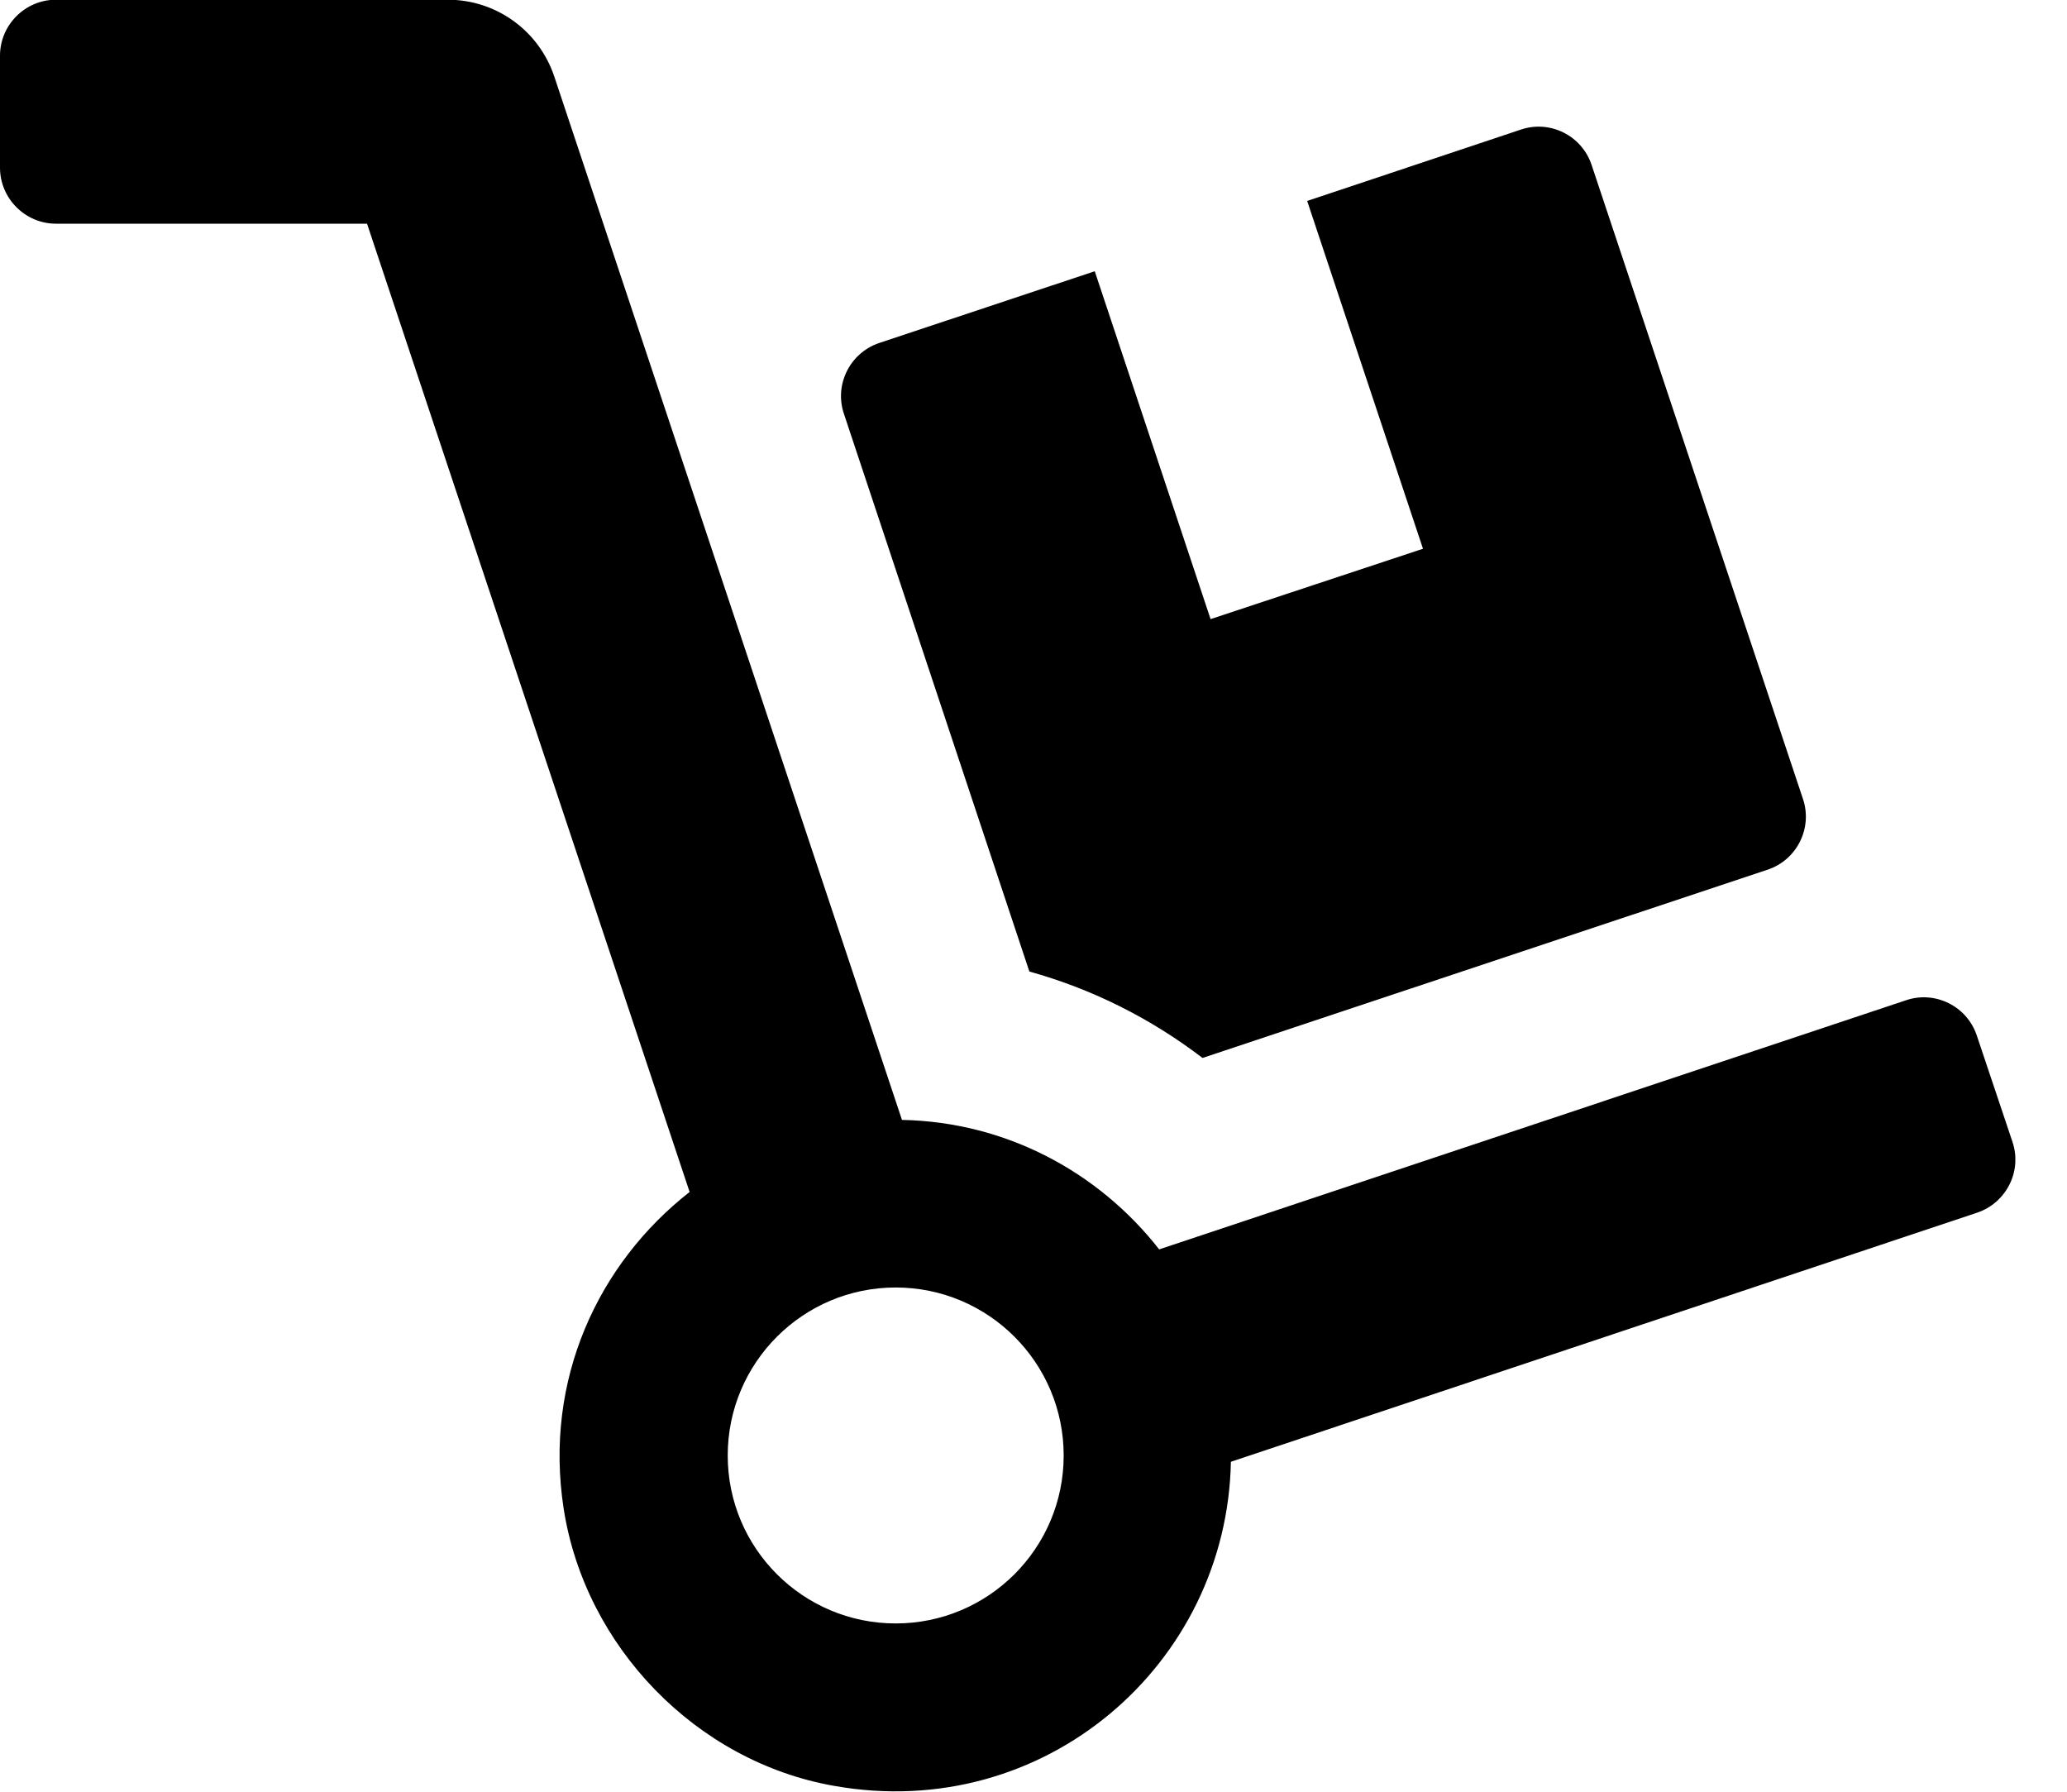 <?xml version="1.0" encoding="UTF-8"?>
<svg xmlns="http://www.w3.org/2000/svg" width="30" height="26" viewBox="0 0 30 26" fill="none">
  <g clip-path="url(#clip0_93_294)">
    <path d="M14.94 14.098C15.854 14.352 16.702 14.778 17.453 15.352L25.655 12.62C26.081 12.478 26.31 12.016 26.168 11.594L23.1 2.393C22.958 1.966 22.496 1.738 22.075 1.88L18.972 2.916L20.653 7.963L17.57 8.984L15.889 3.936L12.761 4.977C12.335 5.12 12.106 5.582 12.248 6.003L14.94 14.098ZM29.209 16.571L28.691 15.027C28.549 14.601 28.087 14.372 27.666 14.514L16.824 18.13C15.95 17.013 14.61 16.281 13.091 16.251L8.044 1.108C7.82 0.443 7.201 -0.004 6.5 -0.004H0.812C0.366 -0.004 0 0.361 0 0.808V2.433C0 2.88 0.366 3.246 0.812 3.246H5.327L10.009 17.297C8.684 18.333 7.891 20.019 8.181 21.893C8.491 23.893 10.105 25.564 12.106 25.915C15.163 26.458 17.809 24.147 17.865 21.212L28.697 17.597C29.118 17.454 29.352 16.997 29.209 16.571ZM13 23.558C11.654 23.558 10.562 22.467 10.562 21.121C10.562 19.775 11.654 18.683 13 18.683C14.346 18.683 15.438 19.775 15.438 21.121C15.438 22.467 14.346 23.558 13 23.558Z" fill="black"></path>
  </g>
  <defs>
    <clipPath id="clip0_93_294">
      <rect width="29.25" height="26" fill="white" transform="translate(0 -0.004)"></rect>
    </clipPath>
  </defs>
</svg>
